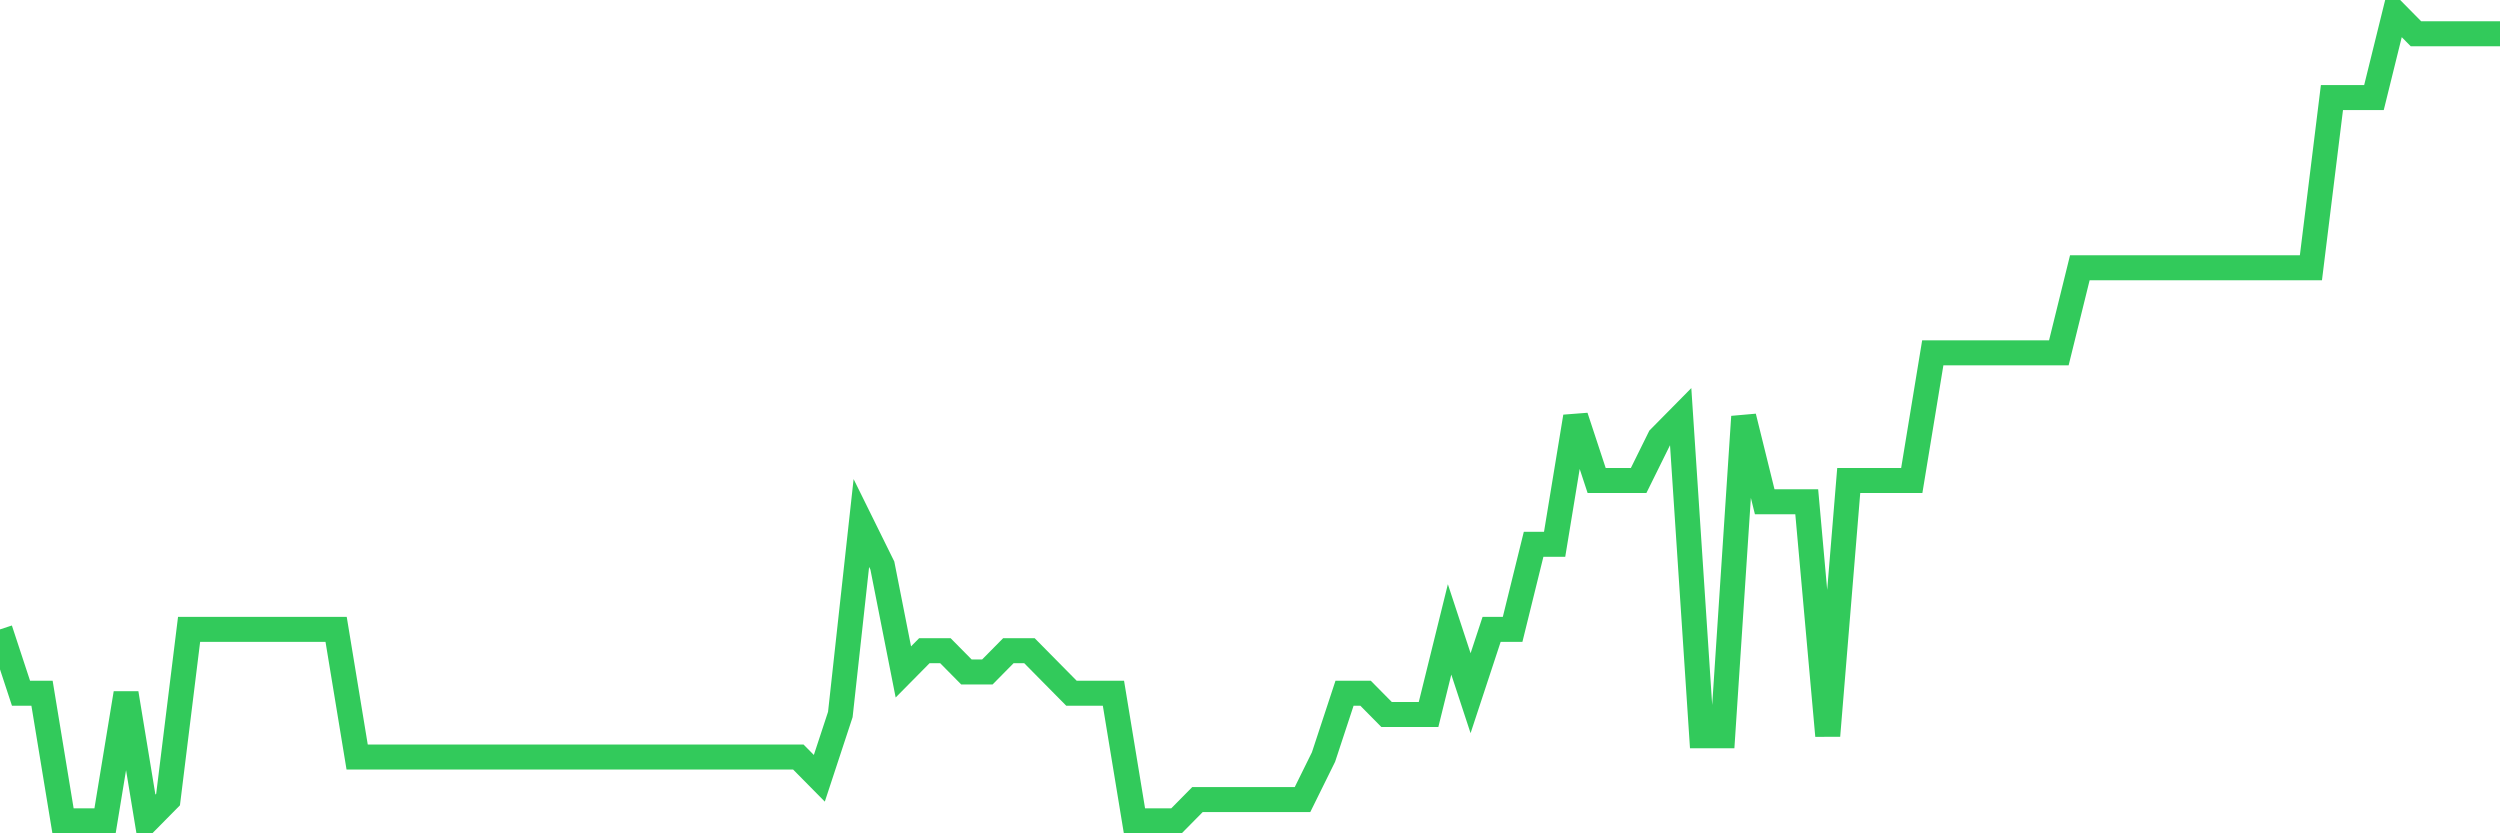 <svg
  xmlns="http://www.w3.org/2000/svg"
  xmlns:xlink="http://www.w3.org/1999/xlink"
  width="120"
  height="40"
  viewBox="0 0 120 40"
  preserveAspectRatio="none"
>
  <polyline
    points="0,30.211 1.008,33.274 2.017,33.274 3.025,39.4 4.034,39.4 5.042,39.4 6.05,33.274 7.059,39.4 8.067,38.379 9.076,30.211 10.084,30.211 11.092,30.211 12.101,30.211 13.109,30.211 14.118,30.211 15.126,30.211 16.134,30.211 17.143,36.337 18.151,36.337 19.16,36.337 20.168,36.337 21.176,36.337 22.185,36.337 23.193,36.337 24.202,36.337 25.21,36.337 26.218,36.337 27.227,36.337 28.235,36.337 29.244,36.337 30.252,36.337 31.261,36.337 32.269,36.337 33.277,36.337 34.286,36.337 35.294,36.337 36.303,36.337 37.311,36.337 38.319,36.337 39.328,37.358 40.336,34.295 41.345,25.105 42.353,27.147 43.361,32.253 44.37,31.232 45.378,31.232 46.387,32.253 47.395,32.253 48.403,31.232 49.412,31.232 50.42,32.253 51.429,33.274 52.437,33.274 53.445,33.274 54.454,39.4 55.462,39.4 56.471,39.4 57.479,38.379 58.487,38.379 59.496,38.379 60.504,38.379 61.513,38.379 62.521,38.379 63.529,36.337 64.538,33.274 65.546,33.274 66.555,34.295 67.563,34.295 68.571,34.295 69.58,30.211 70.588,33.274 71.597,30.211 72.605,30.211 73.613,26.126 74.622,26.126 75.63,20 76.639,23.063 77.647,23.063 78.655,23.063 79.664,21.021 80.672,20 81.681,35.316 82.689,35.316 83.697,20 84.706,24.084 85.714,24.084 86.723,24.084 87.731,35.316 88.739,23.063 89.748,23.063 90.756,23.063 91.765,23.063 92.773,16.937 93.782,16.937 94.79,16.937 95.798,16.937 96.807,16.937 97.815,16.937 98.824,16.937 99.832,12.853 100.84,12.853 101.849,12.853 102.857,12.853 103.866,12.853 104.874,12.853 105.882,12.853 106.891,12.853 107.899,12.853 108.908,12.853 109.916,12.853 110.924,12.853 111.933,4.684 112.941,4.684 113.95,4.684 114.958,0.6 115.966,1.621 116.975,1.621 117.983,1.621 118.992,1.621 120,1.621"
    fill="none"
    stroke="#32ca5b"
    stroke-width="1.2"
  >
  </polyline>
</svg>